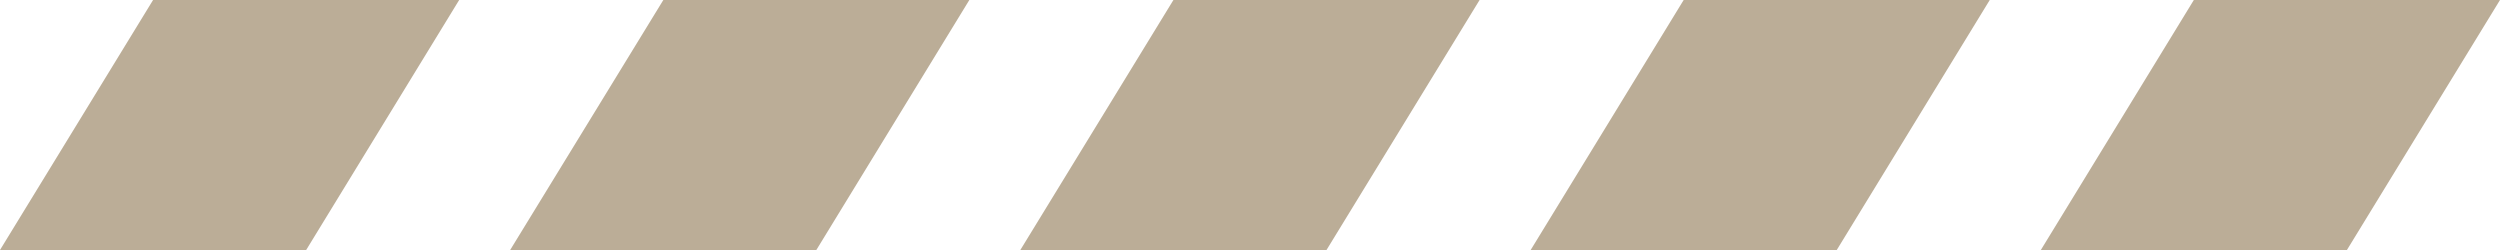 <?xml version="1.0" encoding="UTF-8" standalone="no"?><!DOCTYPE svg PUBLIC "-//W3C//DTD SVG 1.1//EN" "http://www.w3.org/Graphics/SVG/1.1/DTD/svg11.dtd"><svg width="100%" height="100%" viewBox="0 0 30 3" version="1.1" xmlns="http://www.w3.org/2000/svg" xmlns:xlink="http://www.w3.org/1999/xlink" xml:space="preserve" xmlns:serif="http://www.serif.com/" style="fill-rule:evenodd;clip-rule:evenodd;stroke-linejoin:round;stroke-miterlimit:1.414;"><path d="M1.837,0l3.673,0l-1.836,3l-3.674,0l1.837,-3Z" style="fill:#bbad97;fill-rule:nonzero;"/><path d="M7.96,0l3.672,0l-1.836,3l-3.674,0l1.838,-3Z" style="fill:#bbad97;fill-rule:nonzero;"/><path d="M14.081,0l3.674,0l-1.837,3l-3.674,0l1.837,-3Z" style="fill:#bbad97;fill-rule:nonzero;"/><path d="M20.204,0l3.673,0l-1.836,3l-3.673,0l1.836,-3Z" style="fill:#bbad97;fill-rule:nonzero;"/><path d="M26.326,0l3.674,0l-1.837,3l-3.673,0l1.836,-3Z" style="fill:#bbad97;fill-rule:nonzero;"/></svg>